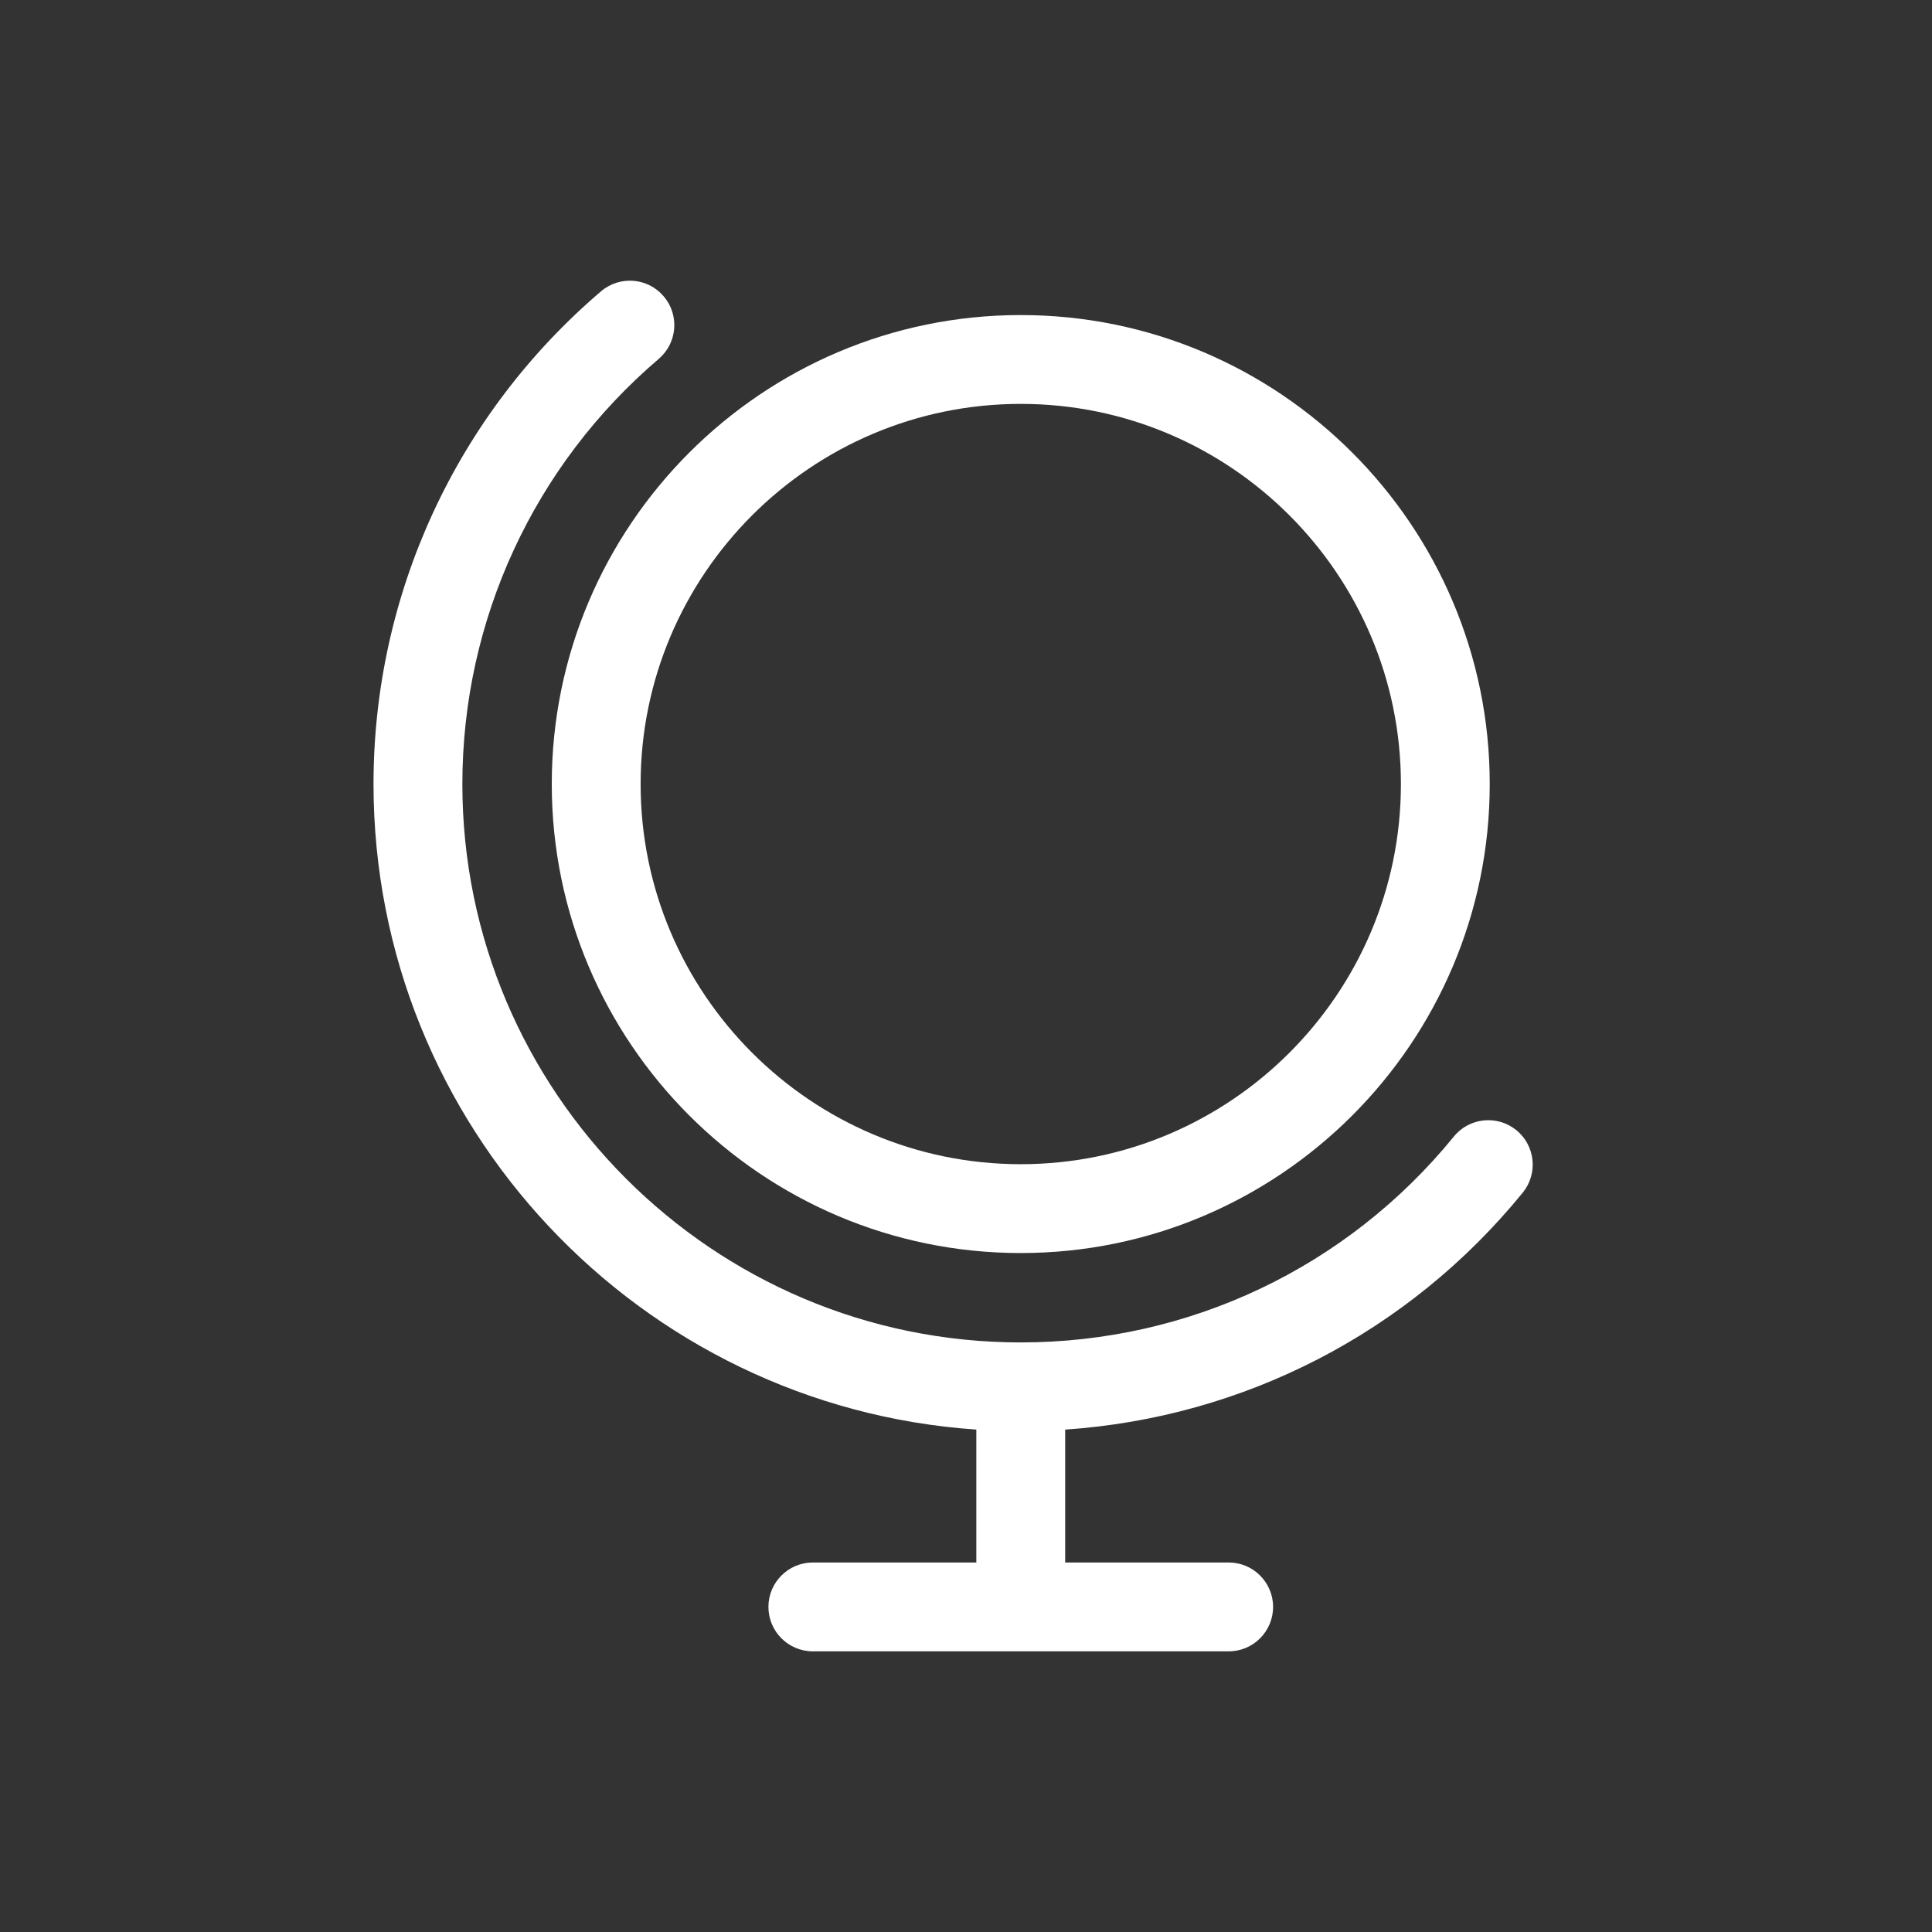 <?xml version="1.0" encoding="utf-8"?>
<!-- Generator: Adobe Illustrator 24.2.0, SVG Export Plug-In . SVG Version: 6.00 Build 0)  -->
<svg version="1.1" id="Layer_1" xmlns="http://www.w3.org/2000/svg" xmlns:xlink="http://www.w3.org/1999/xlink" x="0px" y="0px"
	 width="150px" height="150px" viewBox="0 0 150 150" style="enable-background:new 0 0 150 150;" xml:space="preserve">
<rect x="0" y="0" width="150" height="150" fill="#333333" stroke="none"/>
<style type="text/css">
	.st0{fill:#FFFFFF;}
</style>
<g>
	<path class="st0" d="M79.251,97.286c20.078,0,36.412-16.334,36.412-36.413c0-20.078-16.334-36.412-36.412-36.412
		c-20.078,0-36.412,16.334-36.412,36.412C42.839,80.951,59.174,97.286,79.251,97.286z M79.251,31.358
		c16.274,0,29.515,13.241,29.515,29.515c0,16.274-13.24,29.515-29.515,29.515c-16.275,0-29.514-13.241-29.514-29.515
		C49.738,44.599,62.977,31.358,79.251,31.358z"/>
	<path class="st0" d="M117.729,87.746c-1.477-1.202-3.649-0.983-4.852,0.495c-8.28,10.159-20.535,15.985-33.626,15.985
		c-23.905,0-43.353-19.449-43.353-43.353c0-12.718,5.557-24.749,15.244-33.007c1.45-1.236,1.624-3.413,0.387-4.862
		c-1.236-1.451-3.414-1.623-4.862-0.388C35.44,32.187,29,46.131,29,60.873c0,26.547,20.698,48.339,46.802,50.119v10.319H63.109
		c-1.904,0-3.449,1.545-3.449,3.449c0,1.904,1.545,3.449,3.449,3.449h32.284c1.905,0,3.449-1.545,3.449-3.449
		c0-1.904-1.544-3.449-3.449-3.449H82.7v-10.317c13.862-0.942,26.662-7.52,35.525-18.396
		C119.428,91.121,119.206,88.949,117.729,87.746z"/>
</g>
</svg>
